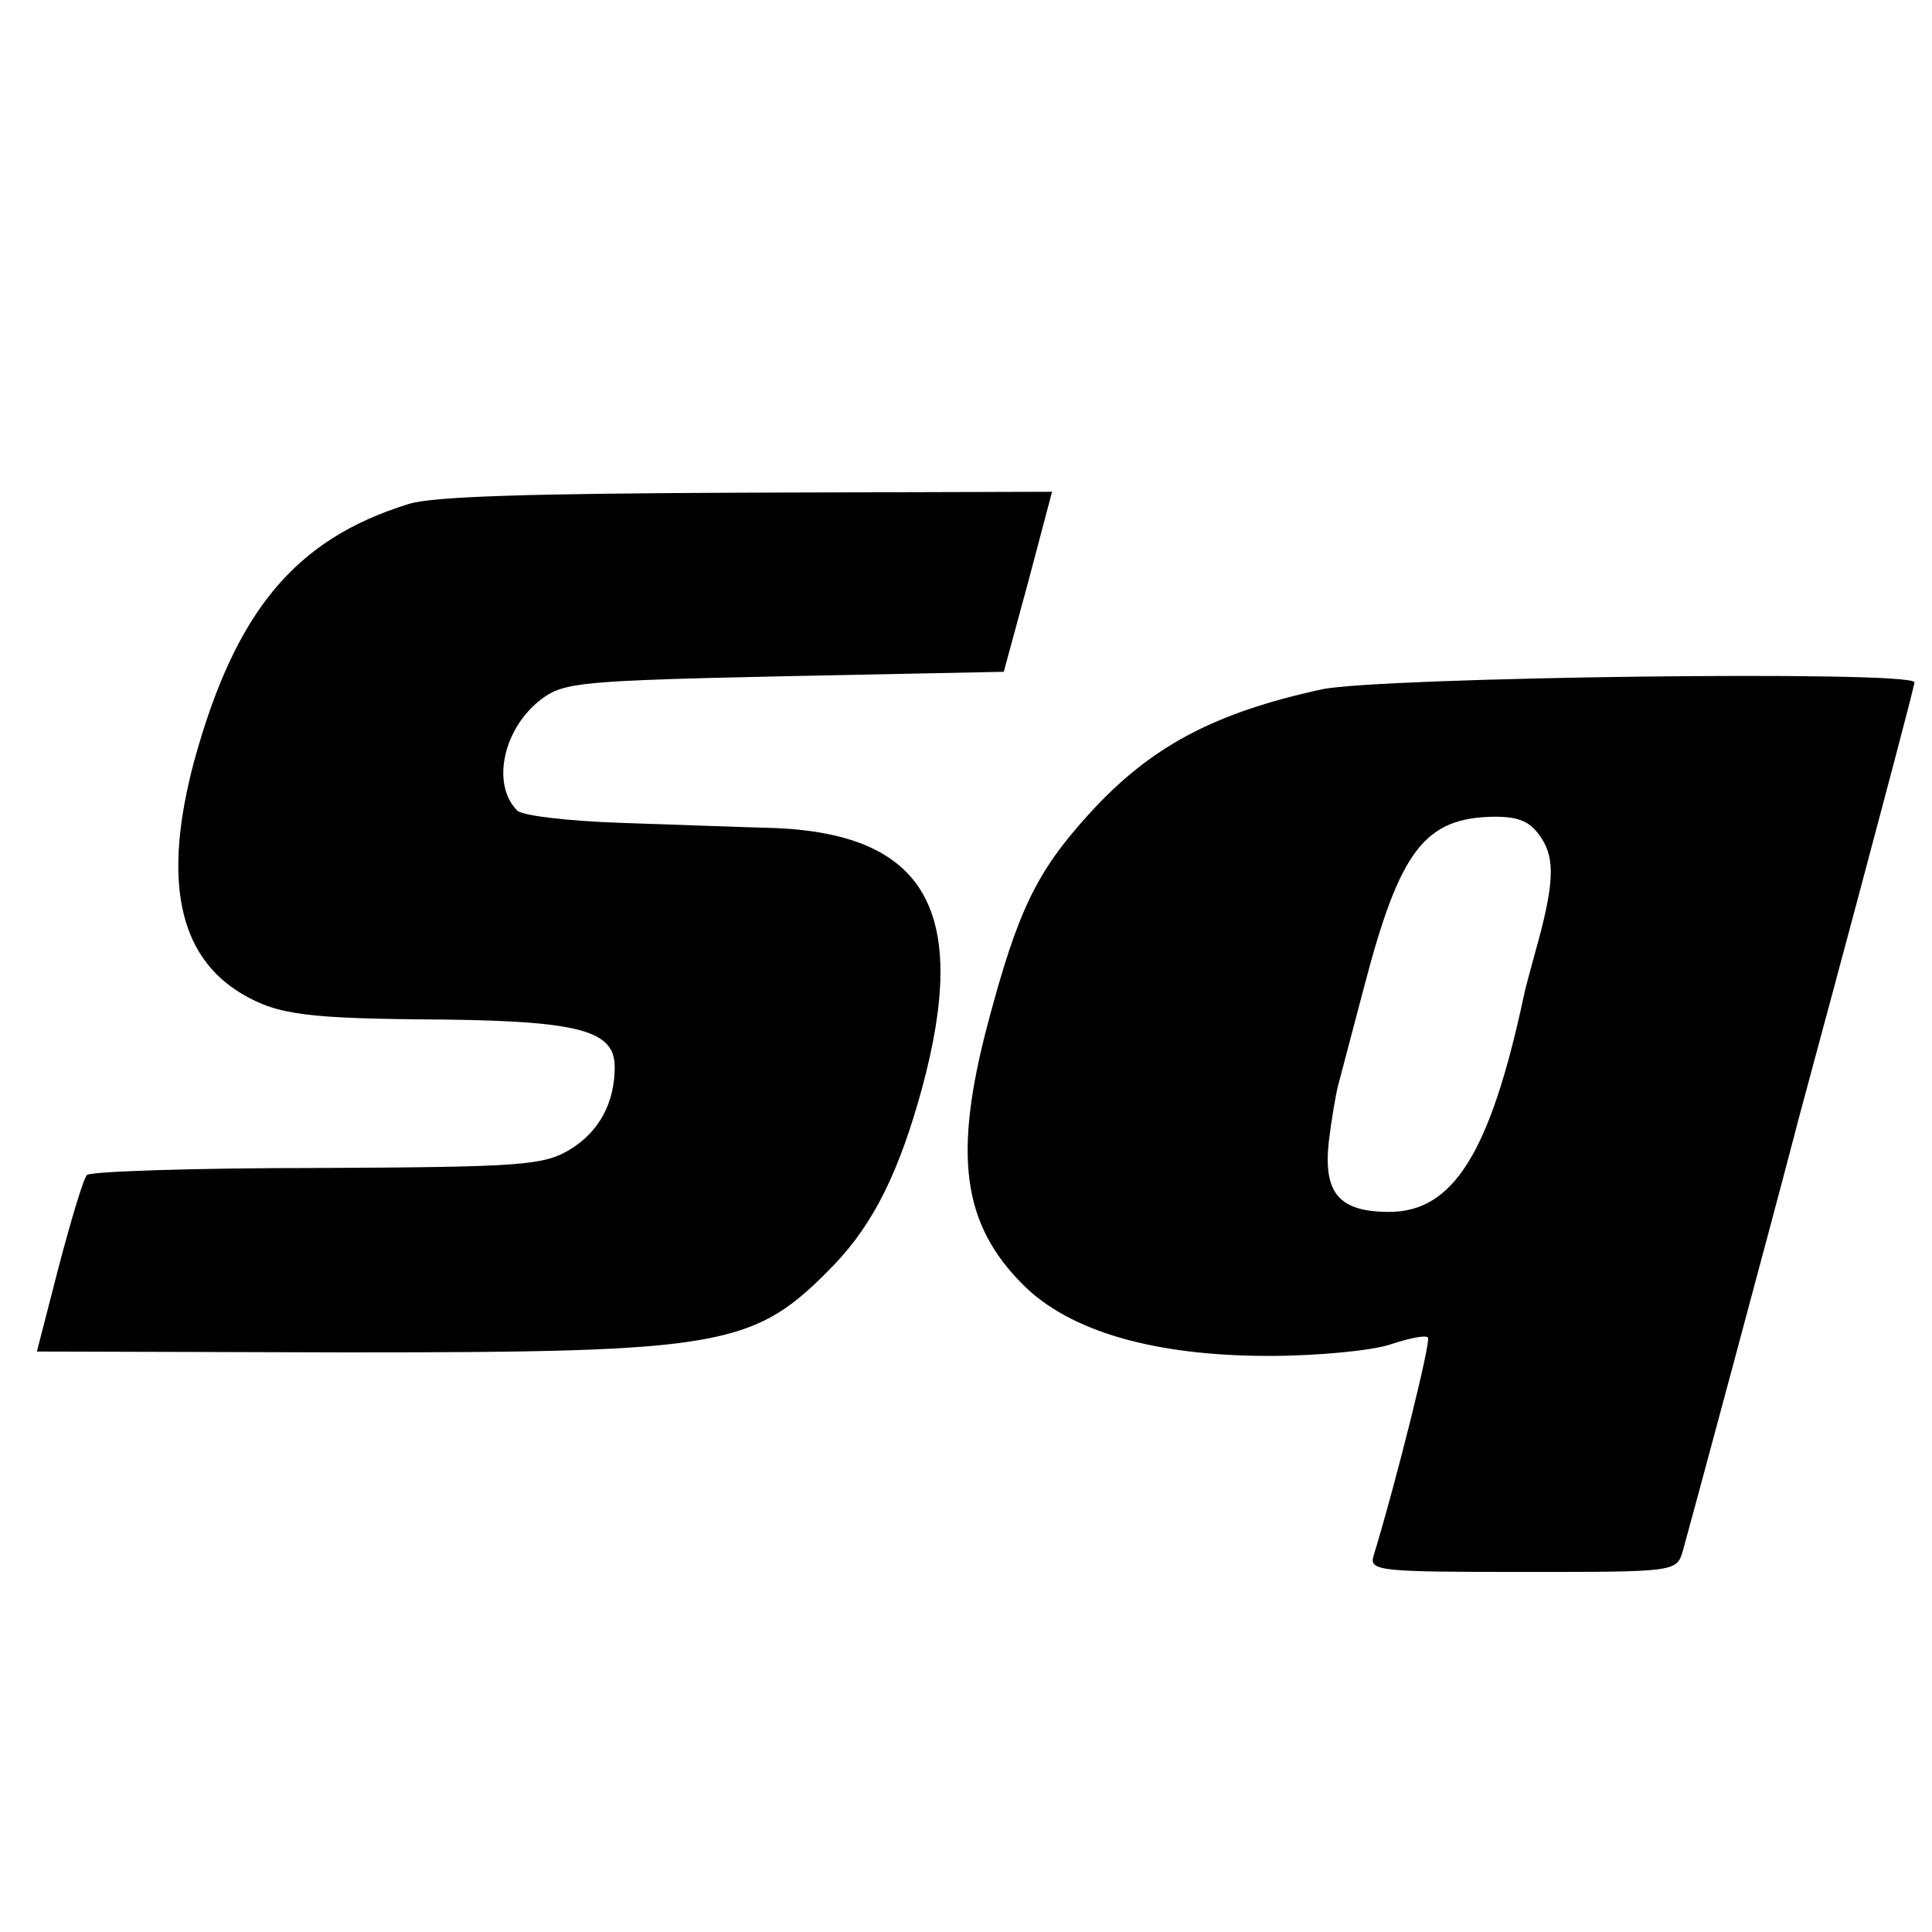 <?xml version="1.0" standalone="no"?>
<!DOCTYPE svg PUBLIC "-//W3C//DTD SVG 20010904//EN"
 "http://www.w3.org/TR/2001/REC-SVG-20010904/DTD/svg10.dtd">
<svg version="1.0" xmlns="http://www.w3.org/2000/svg"
 width="220pt" height="220pt" viewBox="0 0 220 220"
 preserveAspectRatio="xMidYMid meet">
<g transform="translate(0,220) scale(0.1,-0.1)"
fill="#000000" stroke="none">
<path d="M465 1626 c-129 -40 -197 -122 -244 -293 -36 -135 -18 -222 55 -265
41 -24 74 -28 231 -29 154 -2 193 -13 193 -54 0 -41 -18 -74 -51 -94 -30 -18
-54 -20 -288 -21 -141 0 -259 -4 -262 -8 -4 -4 -18 -51 -32 -104 l-25 -97 352
-1 c433 0 465 6 556 100 45 47 74 106 100 201 54 200 5 288 -165 296 -38 1
-119 4 -178 6 -59 2 -112 8 -118 14 -30 30 -16 95 29 128 25 18 47 20 276 25
l249 5 28 103 27 102 -346 -1 c-245 -1 -359 -4 -387 -13z"/>
<path d="M1505 1415 c-124 -27 -196 -66 -265 -142 -60 -66 -81 -110 -115 -238
-40 -151 -29 -229 40 -298 53 -53 149 -81 280 -81 55 0 117 6 138 13 21 7 40
11 43 8 4 -3 -36 -164 -62 -249 -5 -17 8 -18 170 -18 172 0 175 0 182 23 5 17
100 370 128 477 2 9 34 126 70 261 36 135 66 248 66 252 0 14 -610 6 -675 -8z
m250 -169 c16 -24 15 -53 -7 -131 -6 -22 -12 -44 -13 -50 -38 -177 -80 -245
-153 -245 -57 0 -75 21 -69 79 3 25 8 55 11 66 3 11 16 61 29 110 41 157 69
194 149 195 29 0 41 -6 53 -24z"/>
</g>
</svg>
